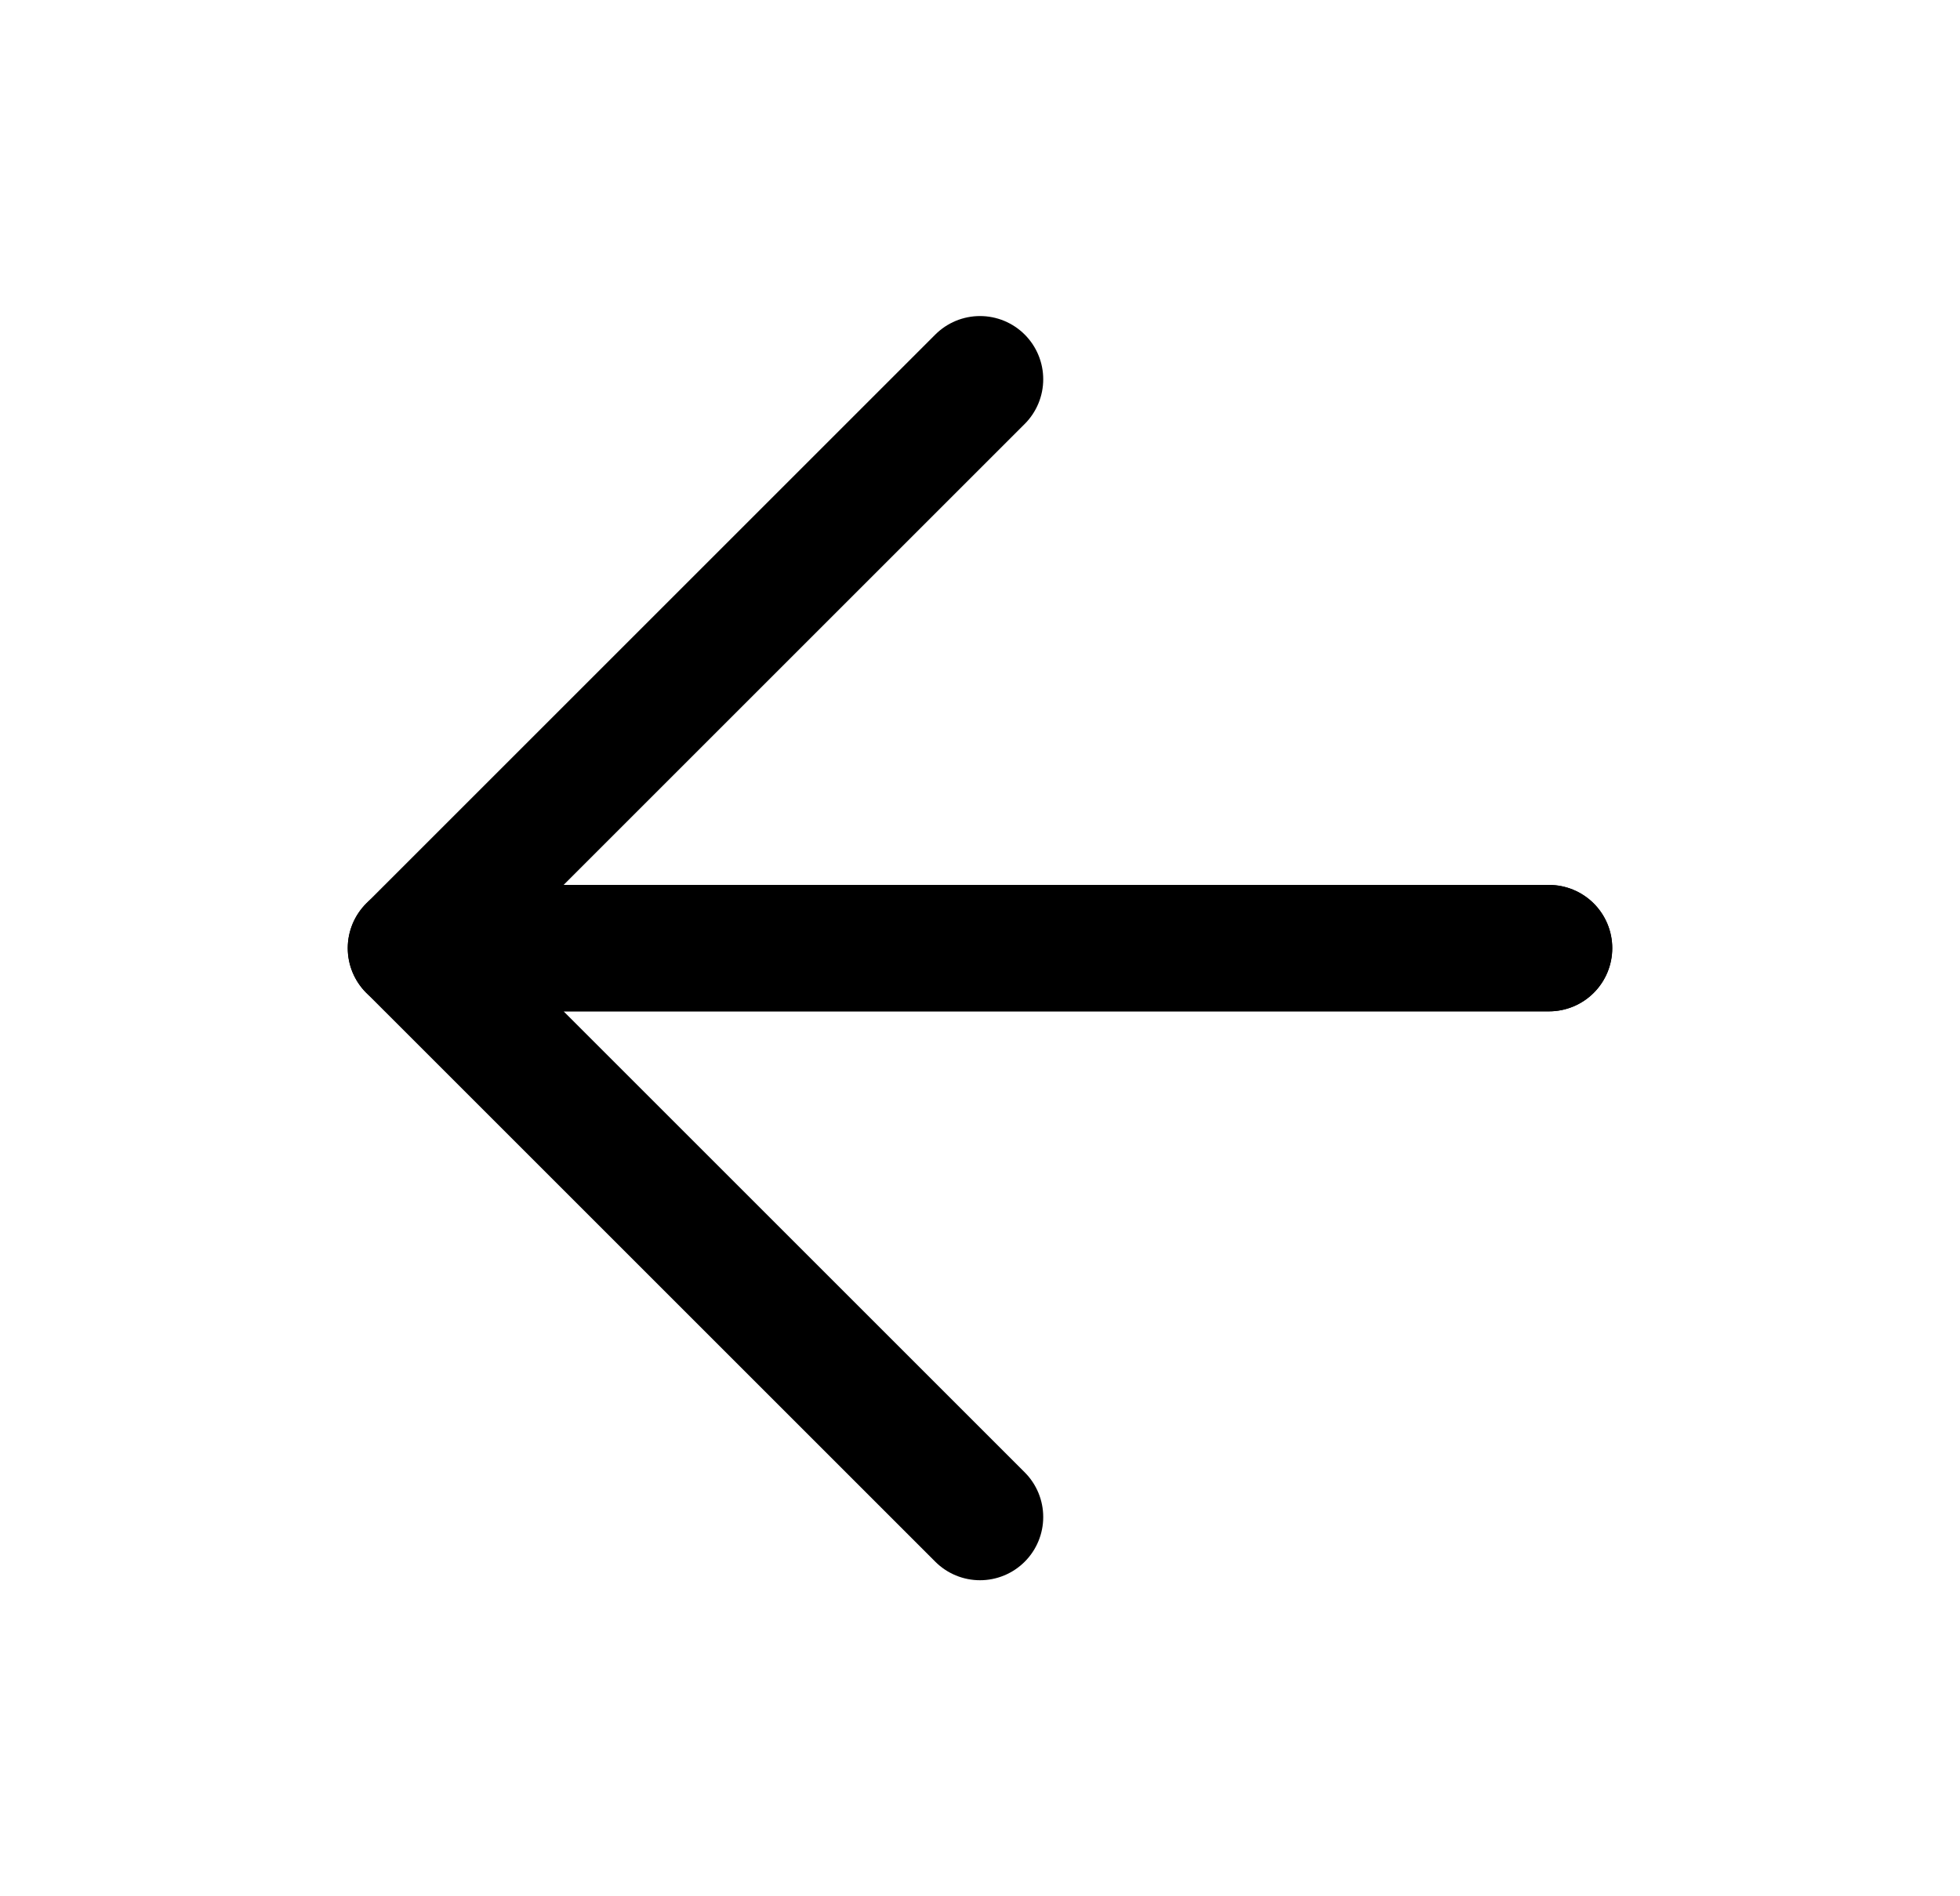 <svg width="31" height="30" viewBox="0 0 31 30" fill="none" xmlns="http://www.w3.org/2000/svg">
    <path d="M24.5 15H6.5L15.5 6" stroke="black" style="stroke:black;stroke-opacity:1;" stroke-width="2" stroke-linecap="round" stroke-linejoin="round"/>
    <path d="M24.5 15H6.5L15.5 24" stroke="black" style="stroke:black;stroke-opacity:1;" stroke-width="2" stroke-linecap="round" stroke-linejoin="round"/>
</svg>
